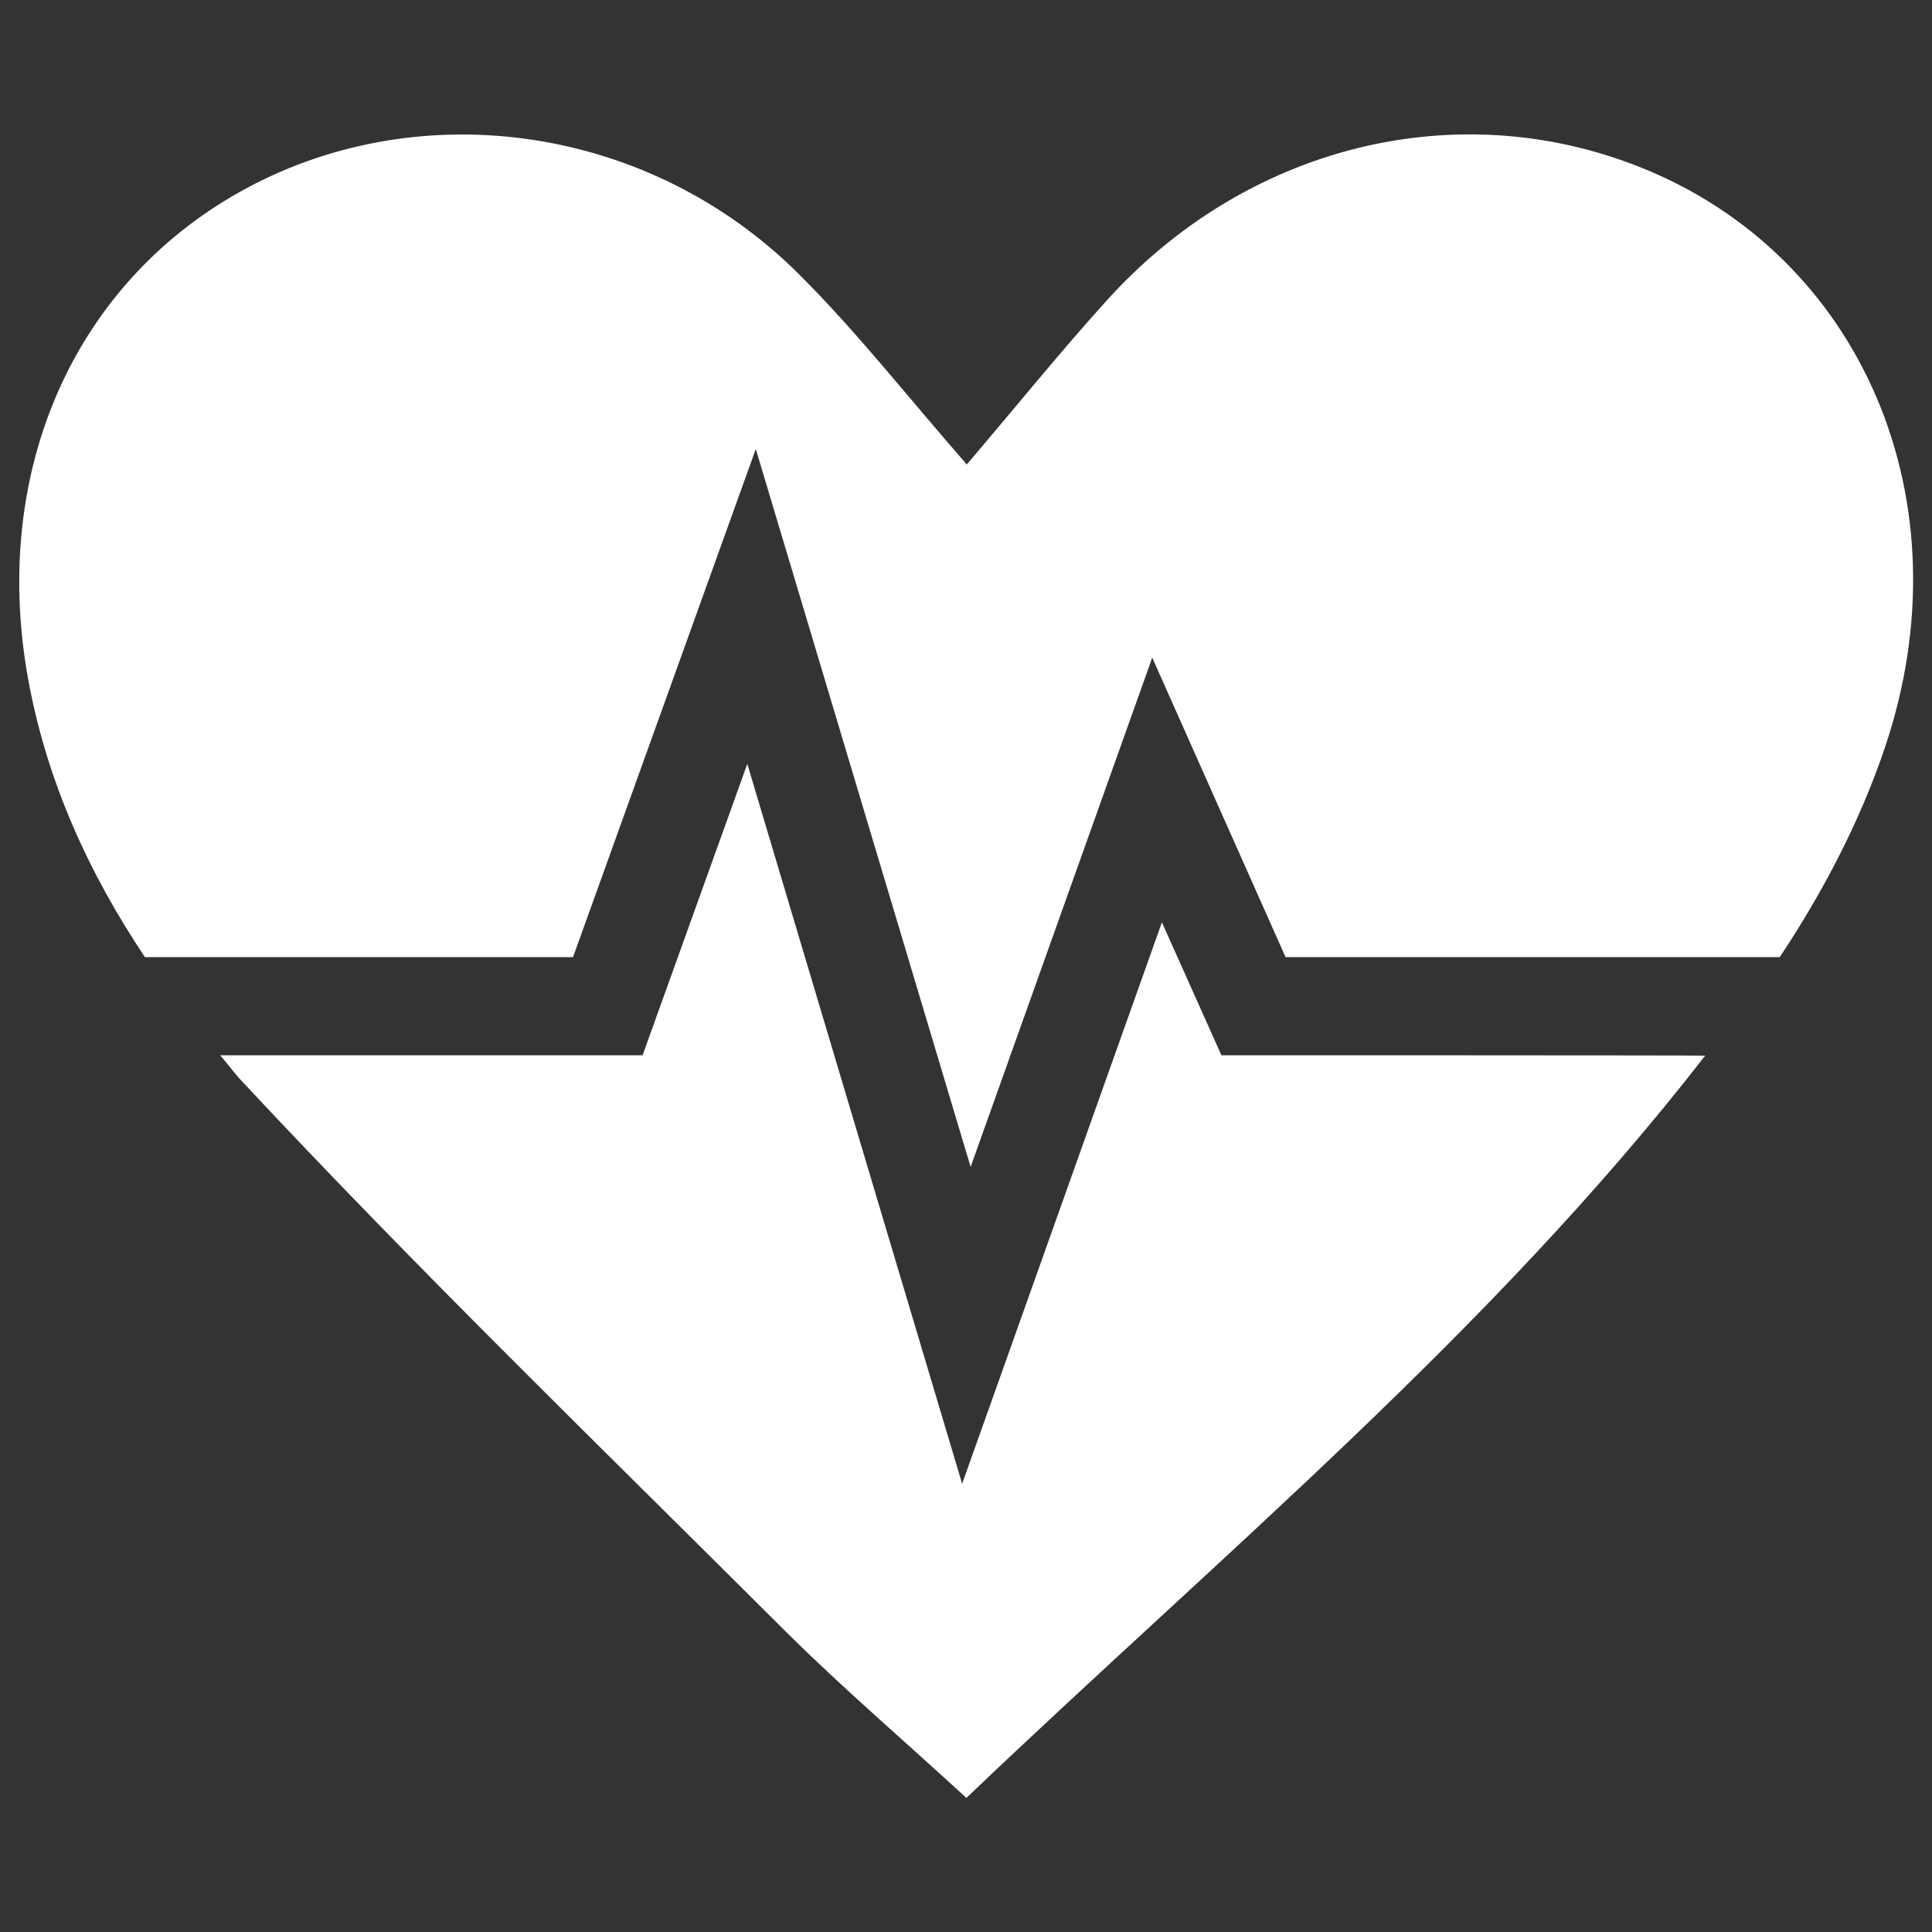 <?xml version="1.0" encoding="utf-8"?>
<!-- Generator: Adobe Illustrator 28.2.0, SVG Export Plug-In . SVG Version: 6.00 Build 0)  -->
<svg version="1.1" id="a" xmlns="http://www.w3.org/2000/svg" xmlns:xlink="http://www.w3.org/1999/xlink" x="0px" y="0px"
	 width="500px" height="500px" viewBox="0 0 500 500" style="enable-background:new 0 0 500 500;" xml:space="preserve">
<rect x="0" y="0" width="500" height="500" fill="#333333" stroke="none"/>
<style type="text/css">
	.st0{fill:#FFFFFF;}
</style>
<path class="st0" d="M37.5,247.7h110.8l47.3-131.5L251.2,302l47-131.8l34.5,77.5h127.9c11.1-16.7,20.7-35,27.1-53.9
	c21.8-64.1-6-127.9-63.4-150.6c-47.6-18.9-101.9-5.4-138,34.7c-12.1,13.4-23.4,27.4-36.1,42.3c-15.4-17.6-28.5-34.4-43.6-49.4
	C168.3,32.7,109.8,24.1,64,48.6C19.6,72.4-2.4,121.3,7.2,175.3C12,202.1,23,226,37.5,247.7L37.5,247.7z"/>
<path class="st0" d="M316.1,273.1l-15.4-34.4L249,384l-55.6-186.3l-27.1,75.4H57c1.9,2.2,3.5,4.5,5.5,6.6
	C108,328.5,156,375,203.3,422.2c14.7,14.6,30.5,28.1,46.8,43.1c65.9-62.9,135.7-120.6,191.2-192.1
	C441.3,273.1,316.1,273.1,316.1,273.1z"/>
</svg>
